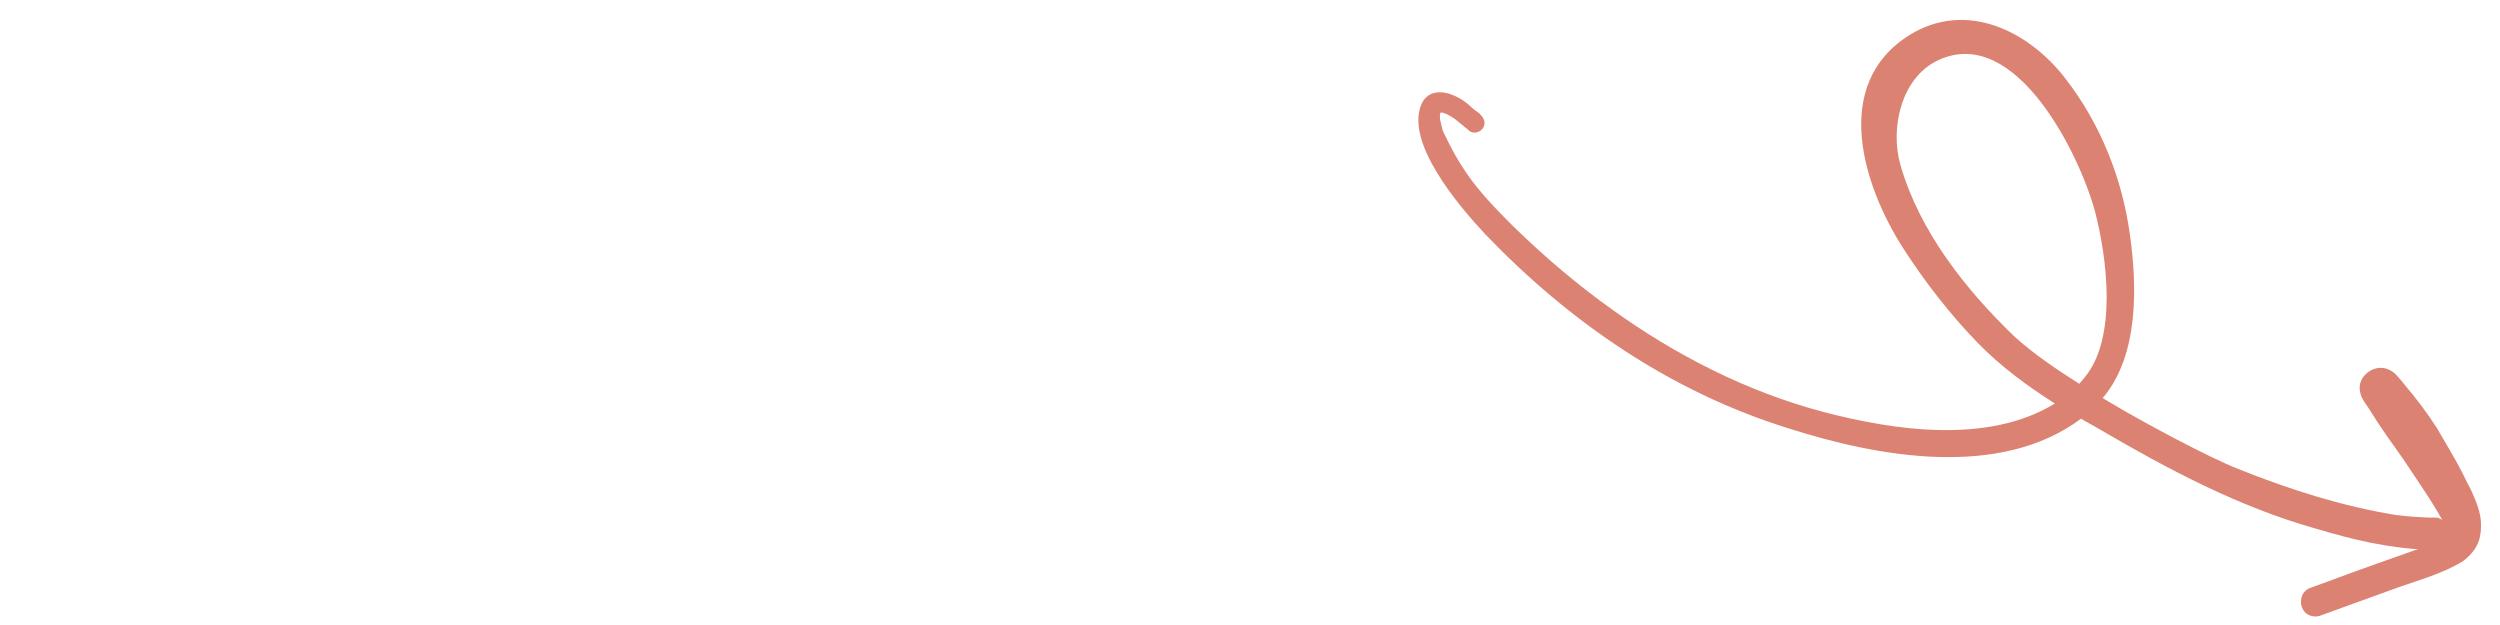 <svg xmlns="http://www.w3.org/2000/svg" xmlns:xlink="http://www.w3.org/1999/xlink" width="200" viewBox="0 0 150 37.5" height="50" preserveAspectRatio="xMidYMid meet"><path fill="#dc8272" d="M 145.738 32.98 C 143.422 32.926 141.137 32.375 138.93 31.711 C 134.324 30.414 130.078 28.156 125.969 25.754 C 125.609 25.535 125.223 25.344 124.863 25.121 C 119.984 28.762 112.648 27.41 107.301 25.699 C 100.238 23.496 94.172 19.332 89.098 14.035 C 87.555 12.383 84.219 8.492 85.32 6.176 C 85.957 4.992 87.5 5.68 88.246 6.398 C 88.492 6.645 88.879 6.812 89.016 7.141 C 89.293 7.723 88.492 8.246 88.078 7.777 C 87.609 7.418 87.195 6.977 86.645 6.785 C 86.59 6.785 86.535 6.727 86.48 6.758 C 86.453 6.758 86.453 6.758 86.426 6.758 C 86.398 6.812 86.398 6.867 86.398 6.922 C 86.371 6.949 86.371 6.977 86.398 6.949 C 86.398 7.004 86.398 7.086 86.398 7.141 C 86.617 8.164 86.617 7.887 86.895 8.52 C 87.996 10.699 89.043 11.828 90.809 13.594 C 92.852 15.582 94.781 17.18 96.711 18.559 C 100.543 21.316 104.816 23.496 109.367 24.707 C 113.668 25.84 119.293 26.664 123.293 24.211 C 121.641 23.164 120.066 22.004 118.688 20.598 C 117.035 18.891 115.57 17.016 114.277 15.027 C 111.793 11.223 109.809 5.074 114.578 2.098 C 117.973 0 121.723 1.848 123.926 4.715 C 126.023 7.418 127.32 10.672 127.789 14.035 C 128.23 17.152 128.34 21.289 126.188 23.852 C 126.188 23.852 126.16 23.879 126.16 23.879 C 126.27 23.965 126.41 24.02 126.52 24.102 C 128.781 25.453 132.641 27.492 134.27 28.129 C 137.355 29.367 140.555 30.387 143.836 30.914 C 143.863 30.914 143.891 30.914 143.918 30.914 C 144.5 30.996 145.051 31.023 145.629 31.051 C 145.906 31.078 146.18 30.996 146.43 31.133 C 147.559 31.656 147.008 33.199 145.738 32.98 Z M 125.059 22.668 C 127.07 20.297 126.41 15.387 125.691 12.656 C 124.781 9.293 120.949 1.434 116.289 3.613 C 114.055 4.66 113.395 7.723 114.027 9.898 C 115.16 13.871 117.973 17.43 120.922 20.242 C 122.023 21.234 123.32 22.117 124.754 23.027 C 124.863 22.914 124.949 22.805 125.059 22.668 Z M 125.059 22.668 " fill-opacity="1" fill-rule="nonzero"></path><path fill="#dc8272" d="M 147.781 33.668 C 146.43 34.496 144.828 34.883 143.367 35.434 C 141.961 35.93 140.582 36.453 139.176 36.953 C 139.066 36.98 138.93 37.008 138.82 36.98 C 137.879 36.895 137.77 35.488 138.707 35.242 C 140.418 34.609 142.156 33.973 143.891 33.367 C 145.27 32.898 146.676 32.348 146.926 32.07 C 146.676 31.16 145.16 29.008 144.195 27.547 C 143.535 26.609 142.844 25.672 142.238 24.68 C 142.016 24.293 141.66 23.938 141.605 23.496 C 141.41 22.641 142.348 21.867 143.176 22.117 C 143.422 22.199 143.645 22.336 143.809 22.531 C 143.891 22.613 144.168 22.941 144.277 23.082 C 144.969 23.906 145.629 24.762 146.207 25.672 C 146.898 26.859 147.613 28.016 148.168 29.258 C 148.141 29.148 148.082 29.066 148.055 28.953 C 148.387 29.699 148.801 30.473 148.855 31.297 C 148.883 32.07 148.828 32.871 147.781 33.668 Z M 147.781 33.668 " fill-opacity="1" fill-rule="nonzero"></path></svg>